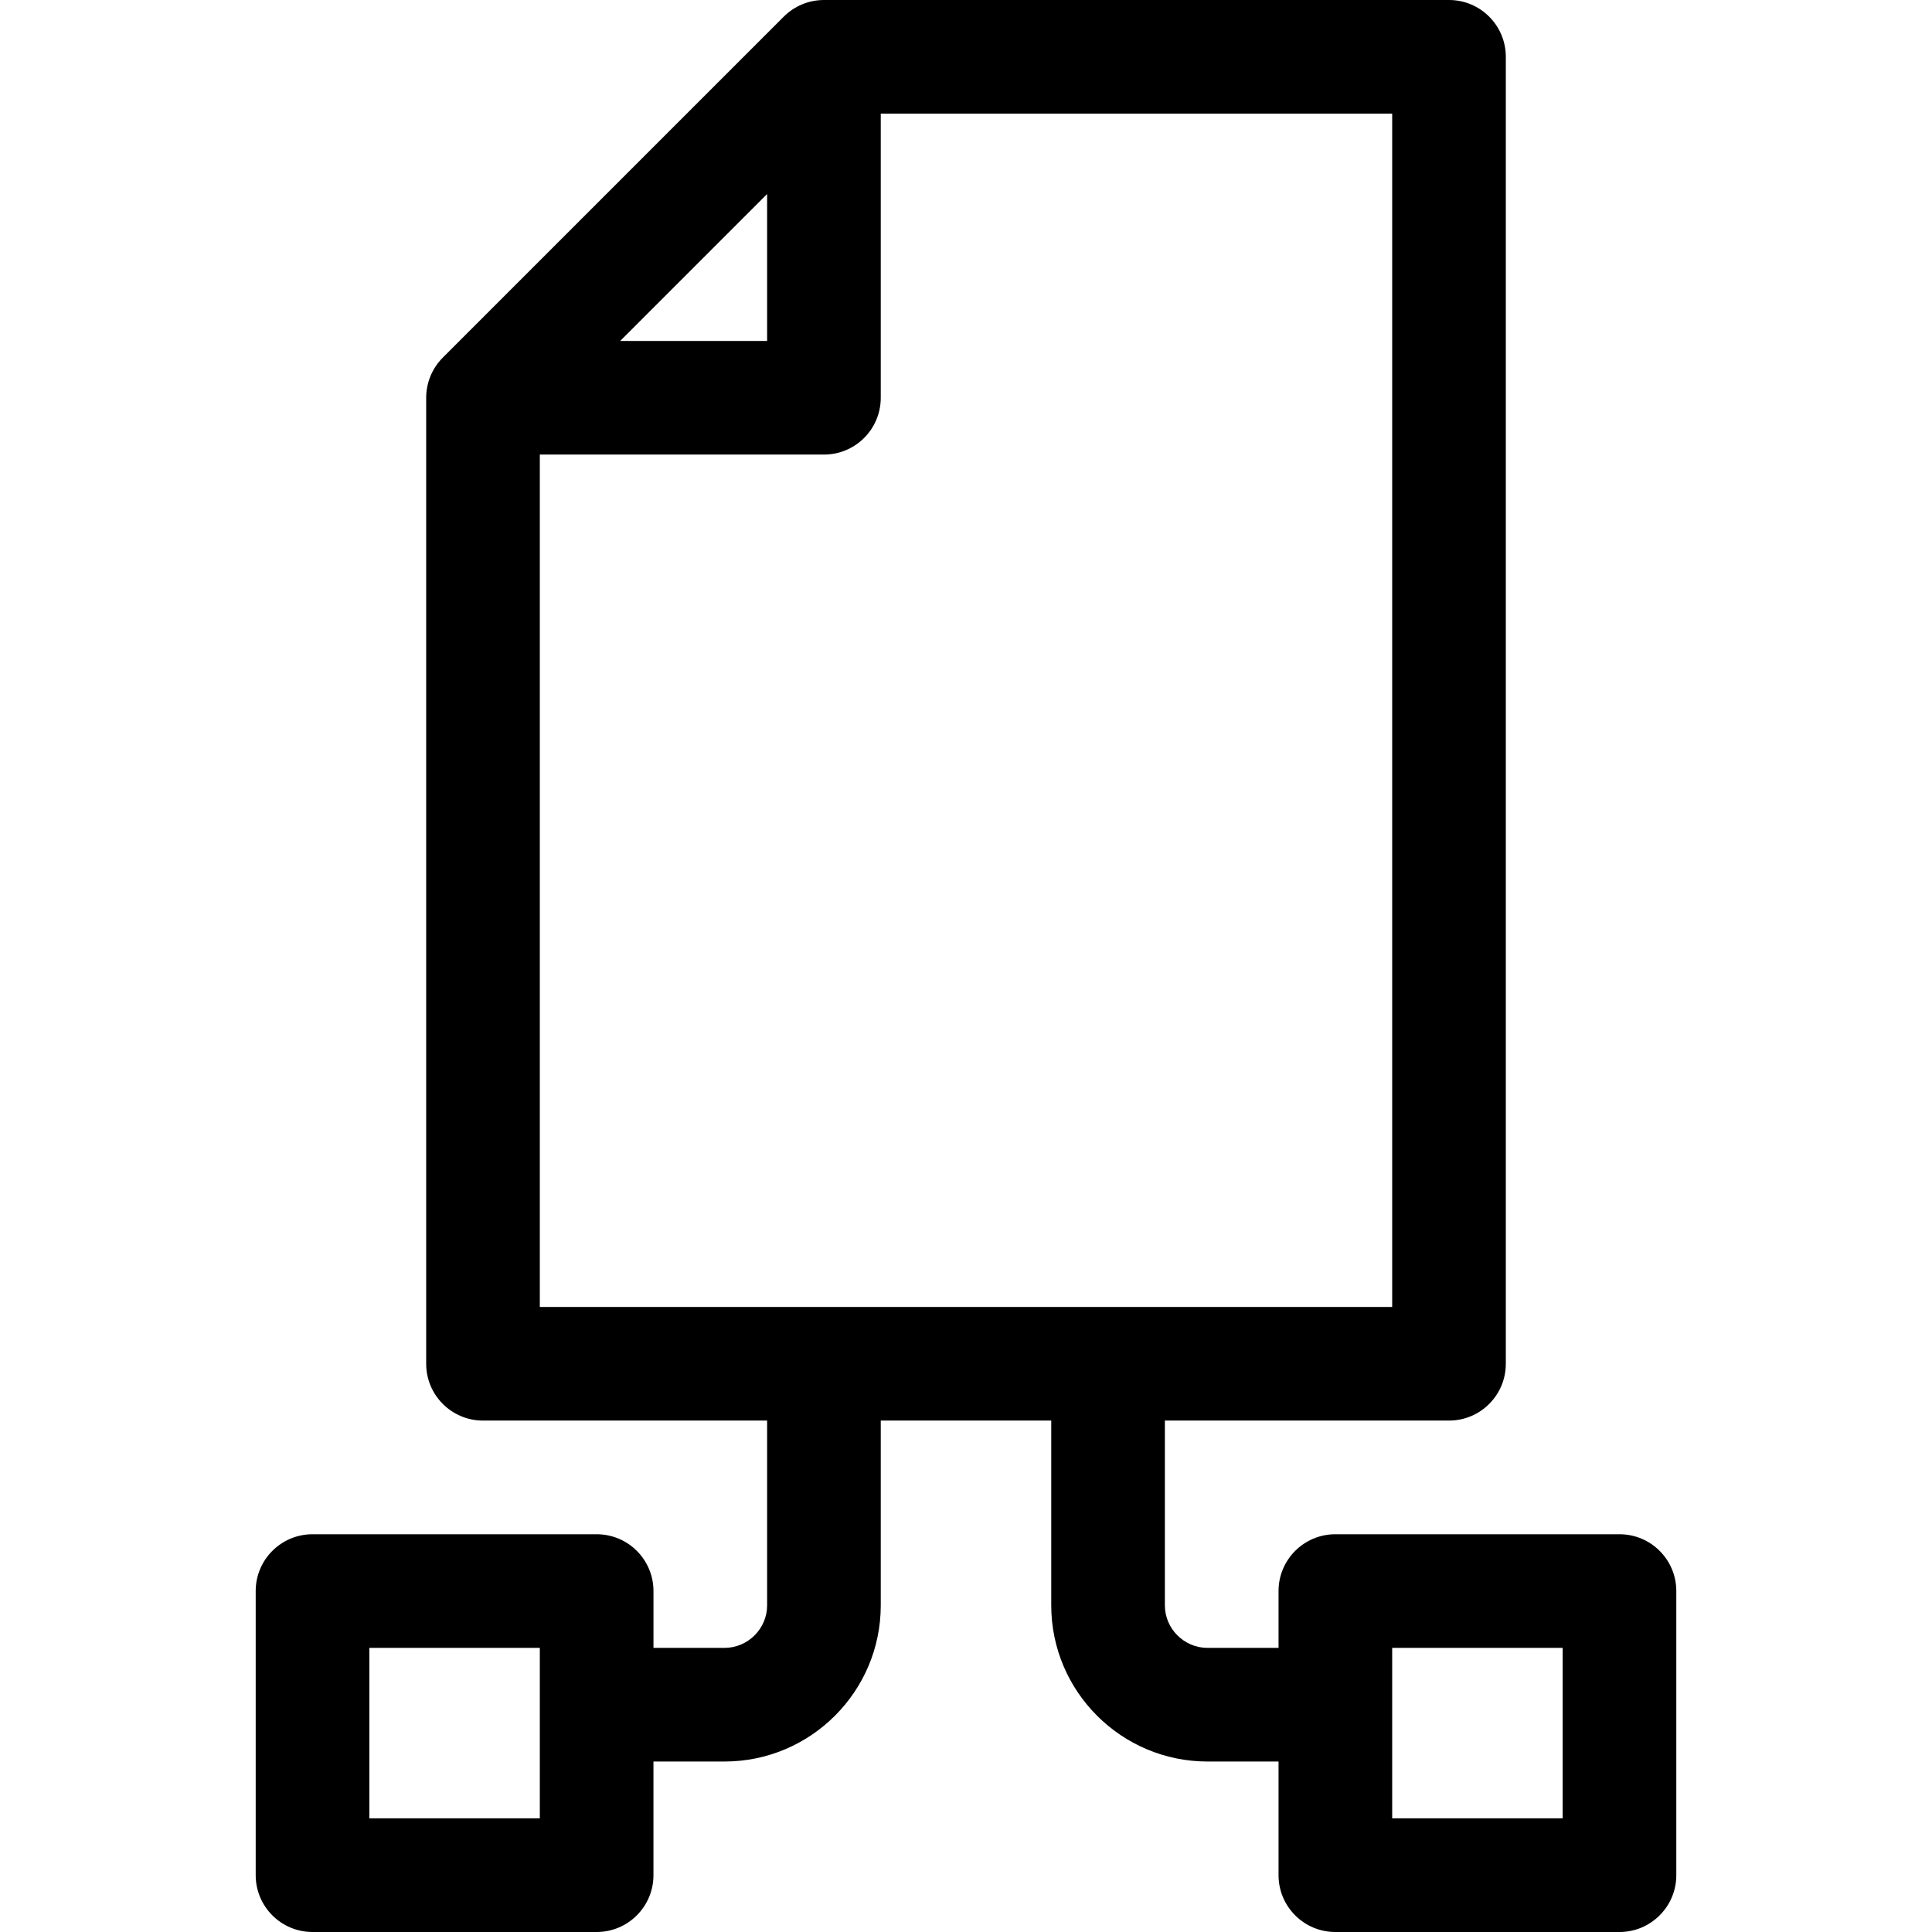 <svg width="100" height="100" viewBox="0 0 100 100" fill="none" xmlns="http://www.w3.org/2000/svg">
<path d="M39.706 73.529H25C23.376 73.529 22.059 72.213 22.059 70.588V20.588C22.059 19.808 22.369 19.06 22.92 18.509L40.567 0.862C41.119 0.31 41.867 0 42.647 0H75C76.624 0 77.941 1.317 77.941 2.941V70.588C77.941 72.213 76.624 73.529 75 73.529H60.294V83.095C60.294 84.299 61.288 85.294 62.5 85.294H66.177V82.353C66.177 80.728 67.493 79.412 69.118 79.412H83.824C85.448 79.412 86.765 80.728 86.765 82.353V97.059C86.765 98.683 85.448 100 83.824 100H69.118C67.493 100 66.177 98.683 66.177 97.059V91.176H62.5C58.038 91.176 54.412 87.547 54.412 83.094V73.529H45.588V83.094C45.588 87.547 41.962 91.176 37.5 91.176H33.823V97.059C33.823 98.683 32.507 100 30.882 100H16.177C14.552 100 13.235 98.683 13.235 97.059V82.353C13.235 80.728 14.552 79.412 16.177 79.412H30.882C32.507 79.412 33.824 80.728 33.824 82.353V85.294H37.5C38.712 85.294 39.706 84.299 39.706 83.095V73.529ZM72.059 94.118H80.882V85.294H72.059V94.118ZM19.118 94.118H27.941V85.294H19.118V94.118ZM45.588 5.882V20.588C45.588 22.213 44.272 23.529 42.647 23.529H27.941V67.647H72.059V5.882H45.588ZM32.101 17.647H39.706V10.042L32.101 17.647Z" fill="black"/>
</svg>

